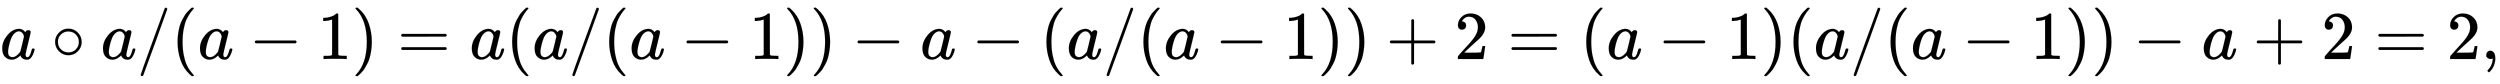<svg xmlns:xlink="http://www.w3.org/1999/xlink" width="84.952ex" height="2.843ex" style="vertical-align: -0.838ex;" viewBox="0 -863.1 36576.6 1223.9" role="img" focusable="false" xmlns="http://www.w3.org/2000/svg" aria-labelledby="MathJax-SVG-1-Title">
<title id="MathJax-SVG-1-Title">{\displaystyle a\circ a/(a-1)=a(a/(a-1))-a-(a/(a-1))+2=(a-1)(a/(a-1))-a+2=2,}</title>
<defs aria-hidden="true">
<path stroke-width="1" id="E1-MJMATHI-61" d="M33 157Q33 258 109 349T280 441Q331 441 370 392Q386 422 416 422Q429 422 439 414T449 394Q449 381 412 234T374 68Q374 43 381 35T402 26Q411 27 422 35Q443 55 463 131Q469 151 473 152Q475 153 483 153H487Q506 153 506 144Q506 138 501 117T481 63T449 13Q436 0 417 -8Q409 -10 393 -10Q359 -10 336 5T306 36L300 51Q299 52 296 50Q294 48 292 46Q233 -10 172 -10Q117 -10 75 30T33 157ZM351 328Q351 334 346 350T323 385T277 405Q242 405 210 374T160 293Q131 214 119 129Q119 126 119 118T118 106Q118 61 136 44T179 26Q217 26 254 59T298 110Q300 114 325 217T351 328Z"></path>
<path stroke-width="1" id="E1-MJMAIN-2218" d="M55 251Q55 328 112 386T249 444T386 388T444 249Q444 171 388 113T250 55Q170 55 113 112T55 251ZM245 403Q188 403 142 361T96 250Q96 183 141 140T250 96Q284 96 313 109T354 135T375 160Q403 197 403 250Q403 313 360 358T245 403Z"></path>
<path stroke-width="1" id="E1-MJMAIN-2F" d="M423 750Q432 750 438 744T444 730Q444 725 271 248T92 -240Q85 -250 75 -250Q68 -250 62 -245T56 -231Q56 -221 230 257T407 740Q411 750 423 750Z"></path>
<path stroke-width="1" id="E1-MJMAIN-28" d="M94 250Q94 319 104 381T127 488T164 576T202 643T244 695T277 729T302 750H315H319Q333 750 333 741Q333 738 316 720T275 667T226 581T184 443T167 250T184 58T225 -81T274 -167T316 -220T333 -241Q333 -250 318 -250H315H302L274 -226Q180 -141 137 -14T94 250Z"></path>
<path stroke-width="1" id="E1-MJMAIN-2212" d="M84 237T84 250T98 270H679Q694 262 694 250T679 230H98Q84 237 84 250Z"></path>
<path stroke-width="1" id="E1-MJMAIN-31" d="M213 578L200 573Q186 568 160 563T102 556H83V602H102Q149 604 189 617T245 641T273 663Q275 666 285 666Q294 666 302 660V361L303 61Q310 54 315 52T339 48T401 46H427V0H416Q395 3 257 3Q121 3 100 0H88V46H114Q136 46 152 46T177 47T193 50T201 52T207 57T213 61V578Z"></path>
<path stroke-width="1" id="E1-MJMAIN-29" d="M60 749L64 750Q69 750 74 750H86L114 726Q208 641 251 514T294 250Q294 182 284 119T261 12T224 -76T186 -143T145 -194T113 -227T90 -246Q87 -249 86 -250H74Q66 -250 63 -250T58 -247T55 -238Q56 -237 66 -225Q221 -64 221 250T66 725Q56 737 55 738Q55 746 60 749Z"></path>
<path stroke-width="1" id="E1-MJMAIN-3D" d="M56 347Q56 360 70 367H707Q722 359 722 347Q722 336 708 328L390 327H72Q56 332 56 347ZM56 153Q56 168 72 173H708Q722 163 722 153Q722 140 707 133H70Q56 140 56 153Z"></path>
<path stroke-width="1" id="E1-MJMAIN-2B" d="M56 237T56 250T70 270H369V420L370 570Q380 583 389 583Q402 583 409 568V270H707Q722 262 722 250T707 230H409V-68Q401 -82 391 -82H389H387Q375 -82 369 -68V230H70Q56 237 56 250Z"></path>
<path stroke-width="1" id="E1-MJMAIN-32" d="M109 429Q82 429 66 447T50 491Q50 562 103 614T235 666Q326 666 387 610T449 465Q449 422 429 383T381 315T301 241Q265 210 201 149L142 93L218 92Q375 92 385 97Q392 99 409 186V189H449V186Q448 183 436 95T421 3V0H50V19V31Q50 38 56 46T86 81Q115 113 136 137Q145 147 170 174T204 211T233 244T261 278T284 308T305 340T320 369T333 401T340 431T343 464Q343 527 309 573T212 619Q179 619 154 602T119 569T109 550Q109 549 114 549Q132 549 151 535T170 489Q170 464 154 447T109 429Z"></path>
<path stroke-width="1" id="E1-MJMAIN-2C" d="M78 35T78 60T94 103T137 121Q165 121 187 96T210 8Q210 -27 201 -60T180 -117T154 -158T130 -185T117 -194Q113 -194 104 -185T95 -172Q95 -168 106 -156T131 -126T157 -76T173 -3V9L172 8Q170 7 167 6T161 3T152 1T140 0Q113 0 96 17Z"></path>
</defs>
<g stroke="currentColor" fill="currentColor" stroke-width="0" transform="matrix(1 0 0 -1 0 0)" aria-hidden="true">
 <use xlink:href="#E1-MJMATHI-61" x="0" y="0"></use>
 <use xlink:href="#E1-MJMAIN-2218" x="751" y="0"></use>
 <use xlink:href="#E1-MJMATHI-61" x="1474" y="0"></use>
 <use xlink:href="#E1-MJMAIN-2F" x="2003" y="0"></use>
 <use xlink:href="#E1-MJMAIN-28" x="2504" y="0"></use>
 <use xlink:href="#E1-MJMATHI-61" x="2893" y="0"></use>
 <use xlink:href="#E1-MJMAIN-2212" x="3645" y="0"></use>
 <use xlink:href="#E1-MJMAIN-31" x="4646" y="0"></use>
 <use xlink:href="#E1-MJMAIN-29" x="5146" y="0"></use>
 <use xlink:href="#E1-MJMAIN-3D" x="5814" y="0"></use>
 <use xlink:href="#E1-MJMATHI-61" x="6870" y="0"></use>
 <use xlink:href="#E1-MJMAIN-28" x="7399" y="0"></use>
 <use xlink:href="#E1-MJMATHI-61" x="7789" y="0"></use>
 <use xlink:href="#E1-MJMAIN-2F" x="8318" y="0"></use>
 <use xlink:href="#E1-MJMAIN-28" x="8819" y="0"></use>
 <use xlink:href="#E1-MJMATHI-61" x="9208" y="0"></use>
 <use xlink:href="#E1-MJMAIN-2212" x="9960" y="0"></use>
 <use xlink:href="#E1-MJMAIN-31" x="10961" y="0"></use>
 <use xlink:href="#E1-MJMAIN-29" x="11461" y="0"></use>
 <use xlink:href="#E1-MJMAIN-29" x="11851" y="0"></use>
 <use xlink:href="#E1-MJMAIN-2212" x="12463" y="0"></use>
 <use xlink:href="#E1-MJMATHI-61" x="13463" y="0"></use>
 <use xlink:href="#E1-MJMAIN-2212" x="14215" y="0"></use>
 <use xlink:href="#E1-MJMAIN-28" x="15216" y="0"></use>
 <use xlink:href="#E1-MJMATHI-61" x="15605" y="0"></use>
 <use xlink:href="#E1-MJMAIN-2F" x="16135" y="0"></use>
 <use xlink:href="#E1-MJMAIN-28" x="16635" y="0"></use>
 <use xlink:href="#E1-MJMATHI-61" x="17025" y="0"></use>
 <use xlink:href="#E1-MJMAIN-2212" x="17777" y="0"></use>
 <use xlink:href="#E1-MJMAIN-31" x="18777" y="0"></use>
 <use xlink:href="#E1-MJMAIN-29" x="19278" y="0"></use>
 <use xlink:href="#E1-MJMAIN-29" x="19667" y="0"></use>
 <use xlink:href="#E1-MJMAIN-2B" x="20279" y="0"></use>
 <use xlink:href="#E1-MJMAIN-32" x="21280" y="0"></use>
 <use xlink:href="#E1-MJMAIN-3D" x="22058" y="0"></use>
 <use xlink:href="#E1-MJMAIN-28" x="23114" y="0"></use>
 <use xlink:href="#E1-MJMATHI-61" x="23504" y="0"></use>
 <use xlink:href="#E1-MJMAIN-2212" x="24255" y="0"></use>
 <use xlink:href="#E1-MJMAIN-31" x="25256" y="0"></use>
 <use xlink:href="#E1-MJMAIN-29" x="25757" y="0"></use>
 <use xlink:href="#E1-MJMAIN-28" x="26146" y="0"></use>
 <use xlink:href="#E1-MJMATHI-61" x="26536" y="0"></use>
 <use xlink:href="#E1-MJMAIN-2F" x="27065" y="0"></use>
 <use xlink:href="#E1-MJMAIN-28" x="27566" y="0"></use>
 <use xlink:href="#E1-MJMATHI-61" x="27955" y="0"></use>
 <use xlink:href="#E1-MJMAIN-2212" x="28707" y="0"></use>
 <use xlink:href="#E1-MJMAIN-31" x="29708" y="0"></use>
 <use xlink:href="#E1-MJMAIN-29" x="30208" y="0"></use>
 <use xlink:href="#E1-MJMAIN-29" x="30598" y="0"></use>
 <use xlink:href="#E1-MJMAIN-2212" x="31209" y="0"></use>
 <use xlink:href="#E1-MJMATHI-61" x="32210" y="0"></use>
 <use xlink:href="#E1-MJMAIN-2B" x="32962" y="0"></use>
 <use xlink:href="#E1-MJMAIN-32" x="33963" y="0"></use>
 <use xlink:href="#E1-MJMAIN-3D" x="34741" y="0"></use>
 <use xlink:href="#E1-MJMAIN-32" x="35797" y="0"></use>
 <use xlink:href="#E1-MJMAIN-2C" x="36298" y="0"></use>
</g>
</svg>